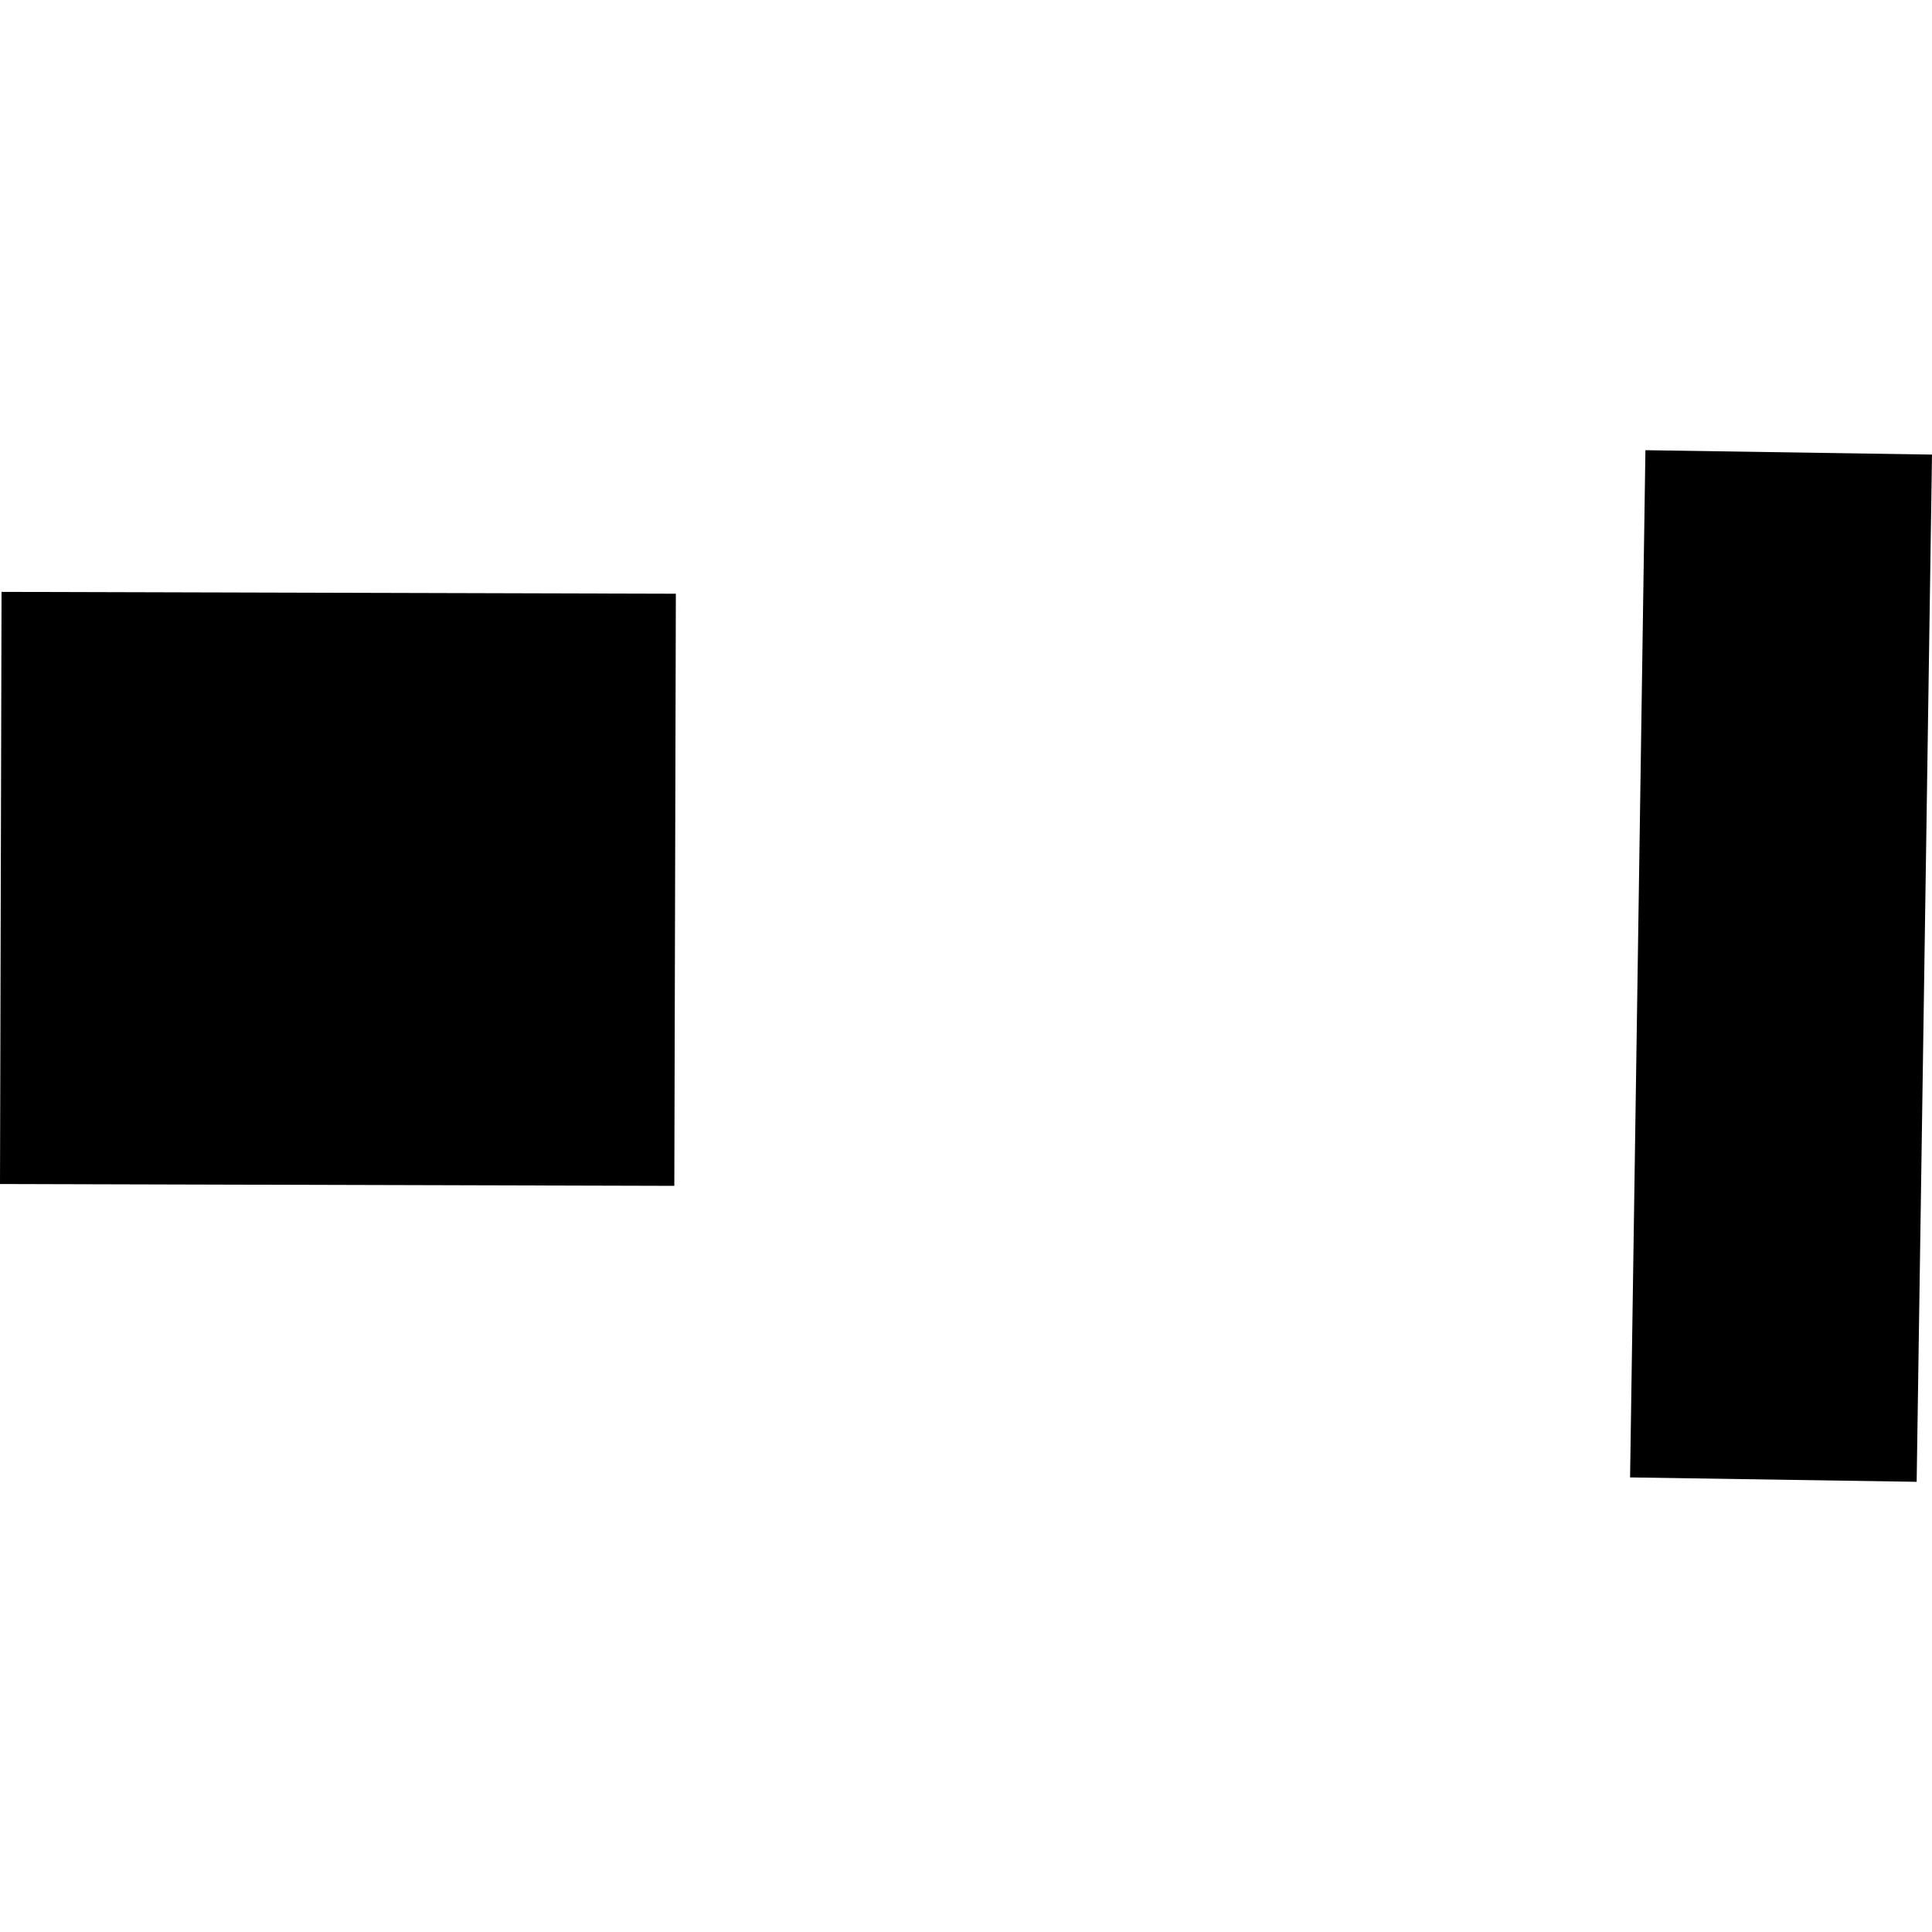<?xml version="1.0" encoding="utf-8" standalone="no"?>
<!DOCTYPE svg PUBLIC "-//W3C//DTD SVG 1.1//EN"
  "http://www.w3.org/Graphics/SVG/1.1/DTD/svg11.dtd">
<!-- Created with matplotlib (https://matplotlib.org/) -->
<svg height="288pt" version="1.1" viewBox="0 0 288 288" width="288pt" xmlns="http://www.w3.org/2000/svg" xmlns:xlink="http://www.w3.org/1999/xlink">
 <defs>
  <style type="text/css">
*{stroke-linecap:butt;stroke-linejoin:round;}
  </style>
 </defs>
 <g id="figure_1">
  <g id="patch_1">
   <path d="M 0 288 
L 288 288 
L 288 0 
L 0 0 
z
" style="fill:none;opacity:0;"/>
  </g>
  <g id="axes_1">
   <g id="PatchCollection_1">
    <path clip-path="url(#p086dc9bb83)" d="M 288 67.765 
L 285.713 220.891 
L 242.993 220.235 
L 245.28 67.109 
L 288 67.765 
"/>
    <path clip-path="url(#p086dc9bb83)" d="M 100.748 88.505 
L 100.519 176.773 
L 0 176.499 
L 0.23 88.231 
L 100.748 88.505 
"/>
   </g>
  </g>
 </g>
 <defs>
  <clipPath id="p086dc9bb83">
   <rect height="153.782" width="288" x="0" y="67.109"/>
  </clipPath>
 </defs>
</svg>
